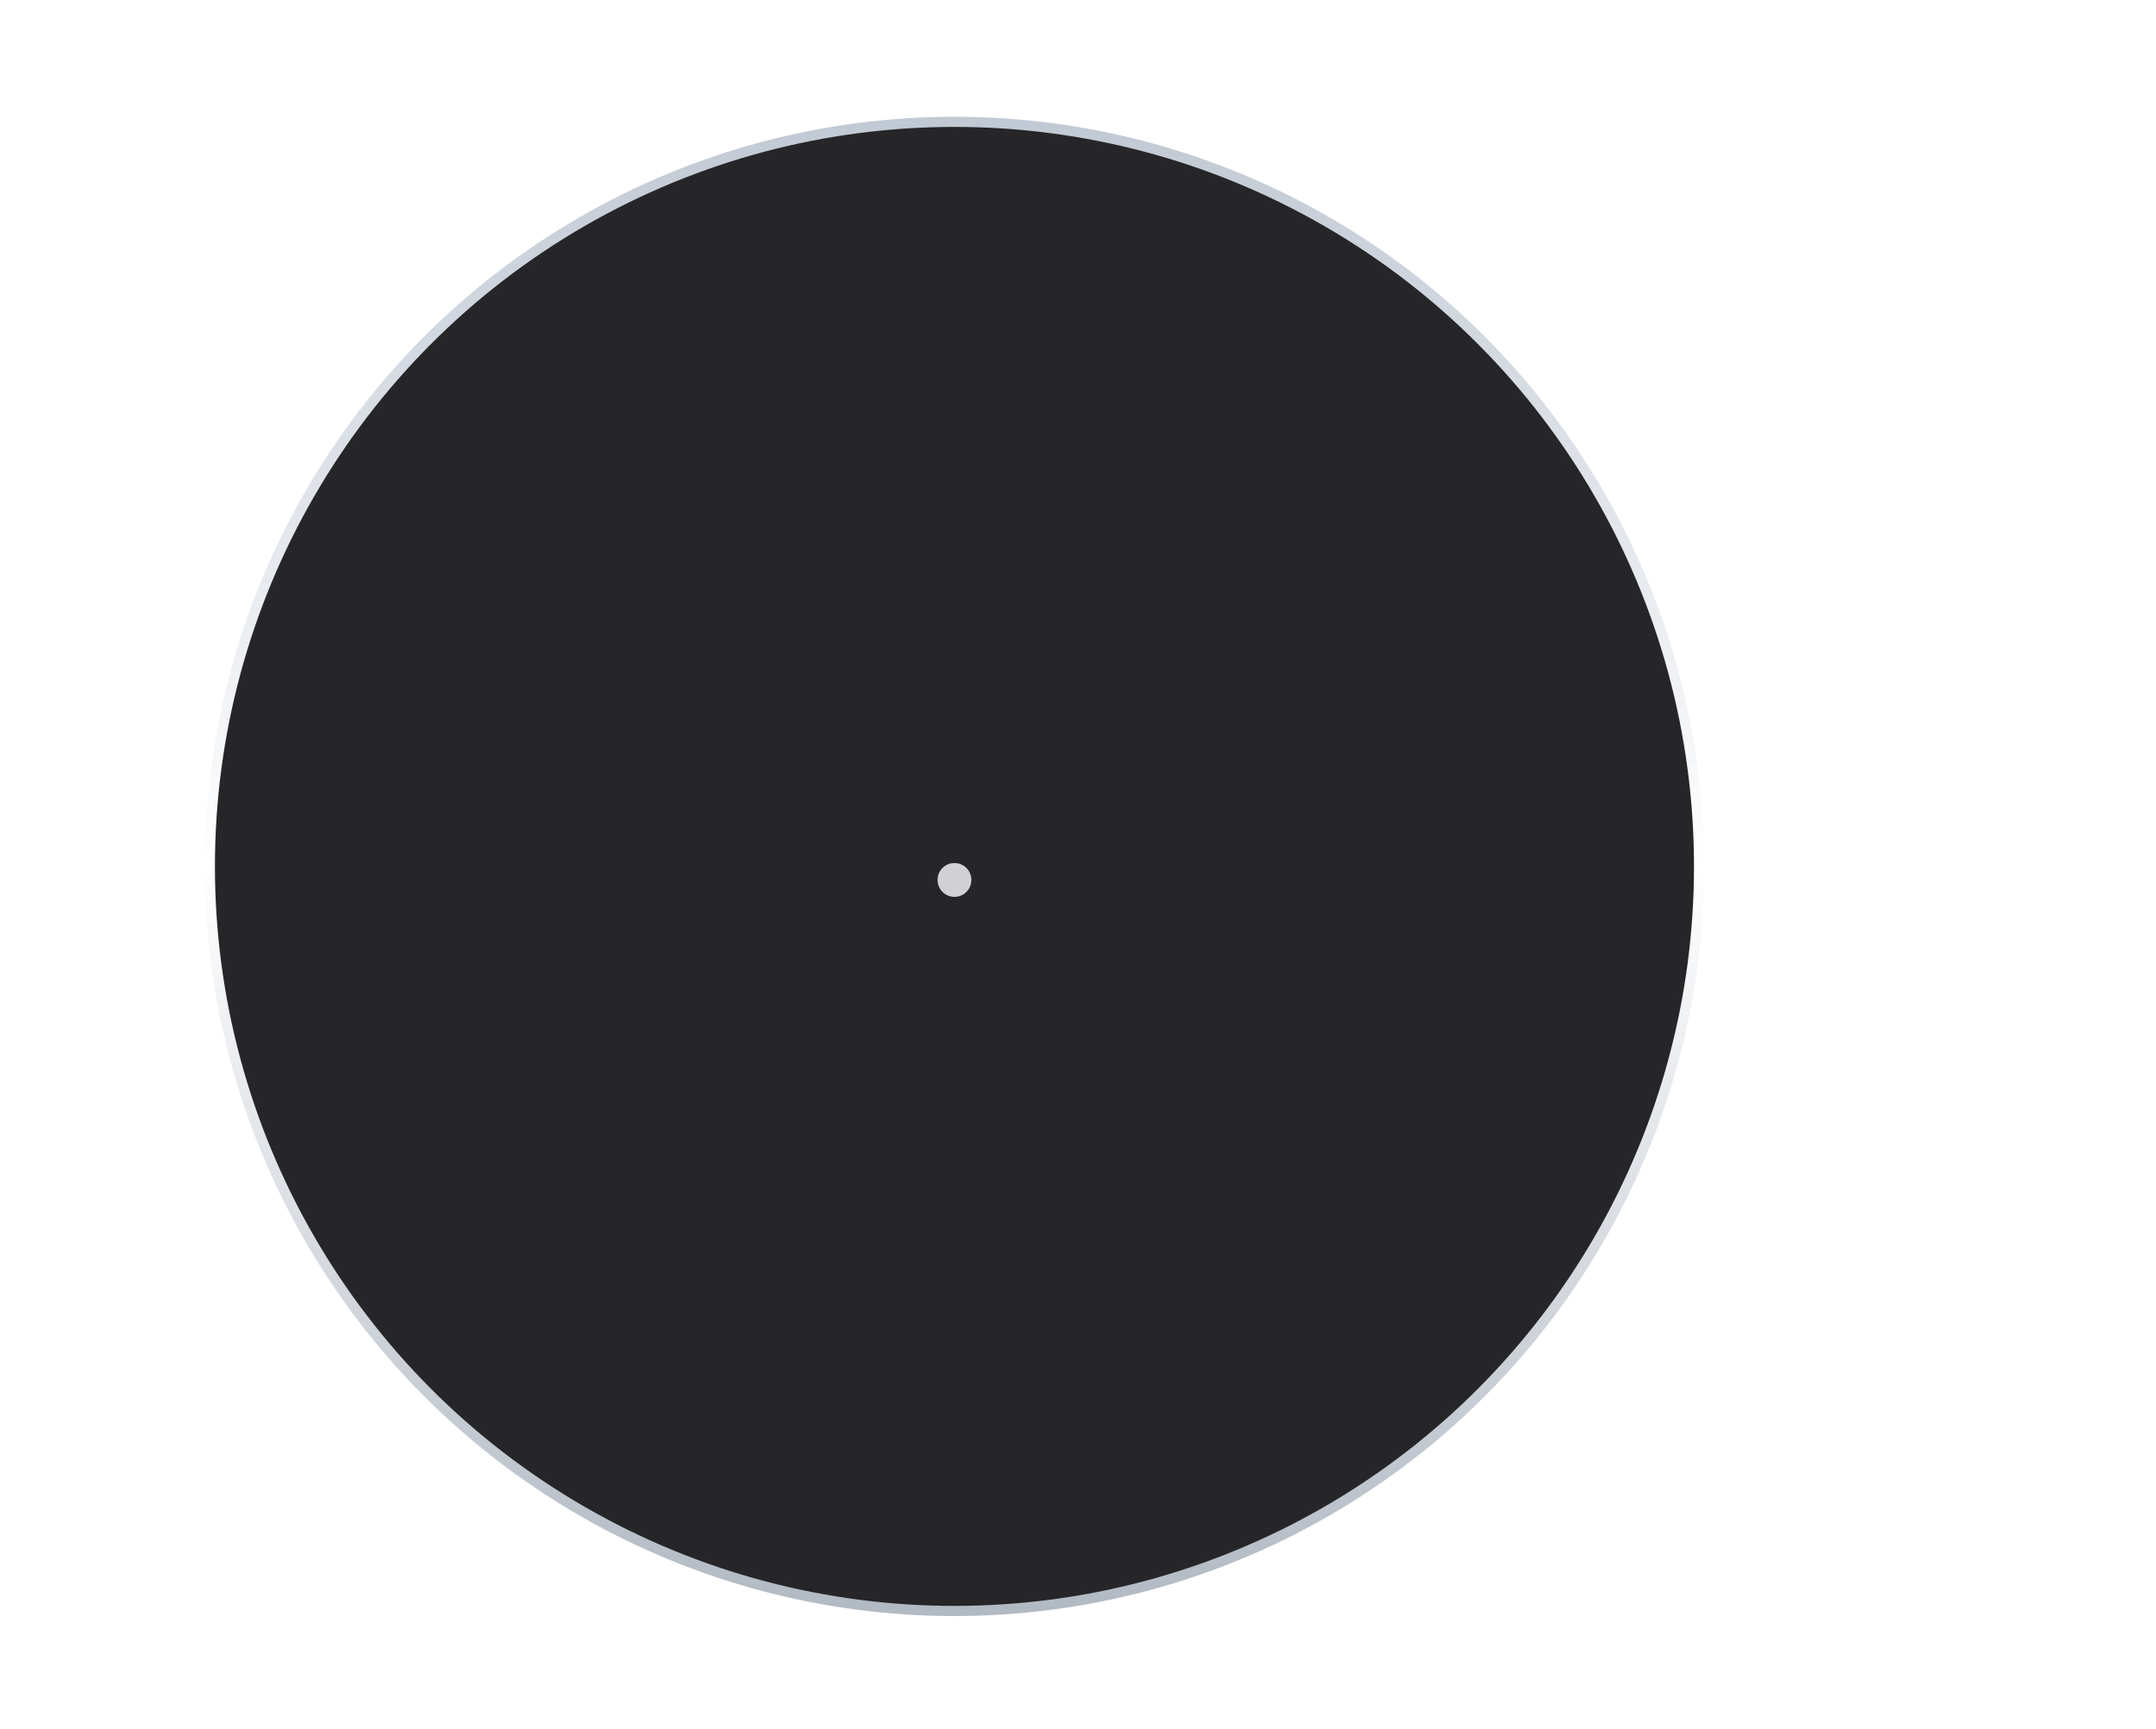 <svg xmlns="http://www.w3.org/2000/svg" width="637" height="511" fill="none" viewBox="0 0 637 511"><g filter="url(#filter0_d_4_38)"><circle cx="282" cy="260" r="220" fill="#262628"/><circle cx="282" cy="260" r="220" stroke="url(#paint0_linear_4_38)" stroke-width="3"/></g><circle cx="282" cy="260" r="5" fill="#D1D1D4"/><defs><linearGradient id="paint0_linear_4_38" x1="282" x2="282" y1="40" y2="480" gradientUnits="userSpaceOnUse"><stop stop-color="#C1C9D4"/><stop offset=".5" stop-color="#fff"/><stop offset="1" stop-color="#B1B9C3"/></linearGradient><filter id="filter0_d_4_38" width="451" height="451" x="56.5" y="30.5" color-interpolation-filters="sRGB" filterUnits="userSpaceOnUse"><feFlood flood-opacity="0" result="BackgroundImageFix"/><feColorMatrix in="SourceAlpha" result="hardAlpha" type="matrix" values="0 0 0 0 0 0 0 0 0 0 0 0 0 0 0 0 0 0 127 0"/><feOffset dy="-4"/><feGaussianBlur stdDeviation="2"/><feComposite in2="hardAlpha" operator="out"/><feColorMatrix type="matrix" values="0 0 0 0 0 0 0 0 0 0 0 0 0 0 0 0 0 0 0.8 0"/><feBlend in2="BackgroundImageFix" mode="normal" result="effect1_dropShadow_4_38"/><feBlend in="SourceGraphic" in2="effect1_dropShadow_4_38" mode="normal" result="shape"/></filter></defs></svg>